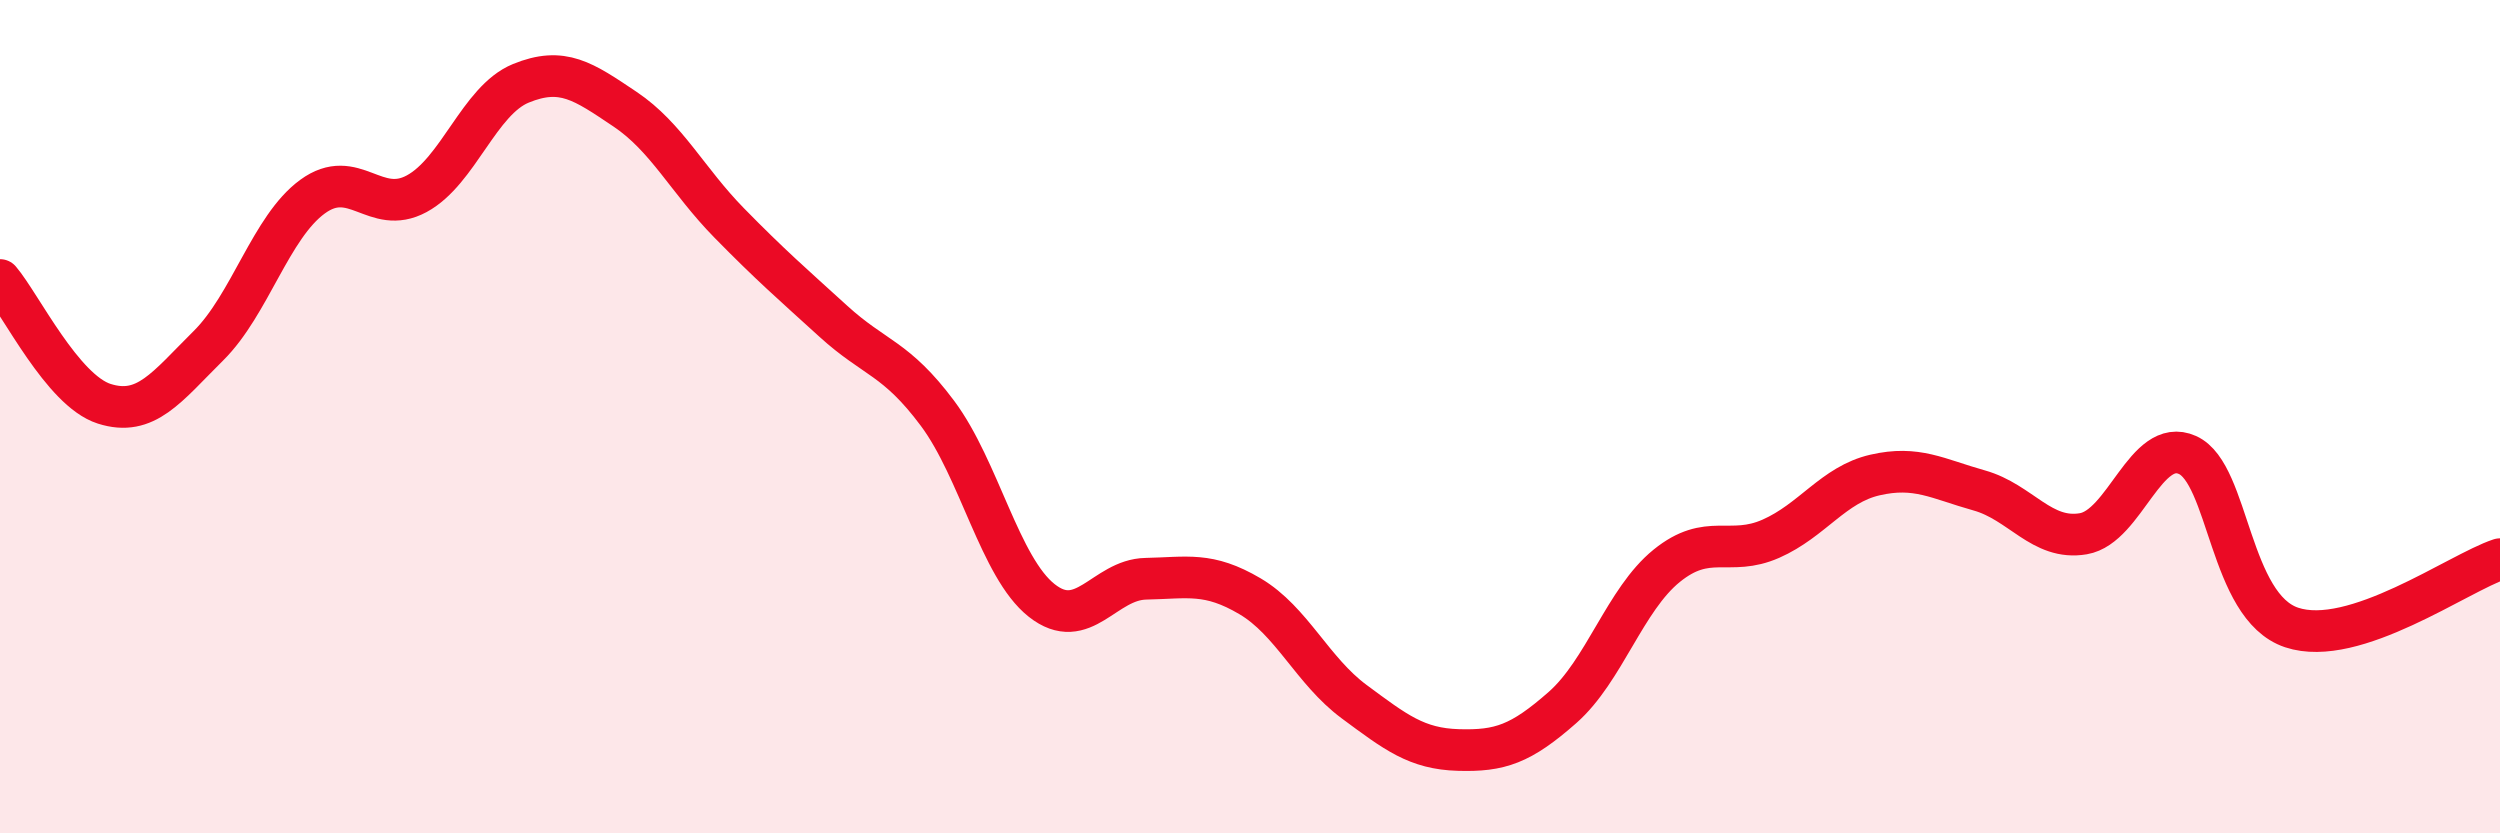 
    <svg width="60" height="20" viewBox="0 0 60 20" xmlns="http://www.w3.org/2000/svg">
      <path
        d="M 0,6.72 C 0.5,7.31 1.5,9.37 2.5,9.69 C 3.5,10.01 4,9.29 5,8.3 C 6,7.31 6.5,5.45 7.5,4.72 C 8.5,3.99 9,5.19 10,4.65 C 11,4.11 11.5,2.41 12.5,2 C 13.5,1.59 14,1.95 15,2.62 C 16,3.29 16.5,4.33 17.5,5.35 C 18.5,6.37 19,6.8 20,7.71 C 21,8.62 21.5,8.58 22.5,9.92 C 23.5,11.26 24,13.62 25,14.41 C 26,15.2 26.5,13.91 27.5,13.89 C 28.5,13.87 29,13.72 30,14.31 C 31,14.9 31.5,16.1 32.5,16.84 C 33.5,17.58 34,17.97 35,18 C 36,18.03 36.5,17.86 37.5,16.98 C 38.5,16.1 39,14.39 40,13.58 C 41,12.77 41.5,13.37 42.5,12.93 C 43.5,12.49 44,11.63 45,11.4 C 46,11.17 46.5,11.49 47.5,11.77 C 48.5,12.05 49,12.98 50,12.81 C 51,12.64 51.5,10.47 52.5,10.92 C 53.5,11.37 53.5,14.56 55,15.06 C 56.5,15.56 59,13.75 60,13.42L60 20L0 20Z"
        fill="#EB0A25"
        opacity="0.1"
        stroke-linecap="round"
        stroke-linejoin="round"
      />
      <path
        d="M 0,6.72 C 0.5,7.31 1.5,9.37 2.5,9.69 C 3.5,10.01 4,9.29 5,8.3 C 6,7.31 6.5,5.45 7.5,4.72 C 8.5,3.99 9,5.19 10,4.65 C 11,4.11 11.5,2.41 12.5,2 C 13.5,1.59 14,1.95 15,2.62 C 16,3.29 16.5,4.33 17.5,5.35 C 18.5,6.37 19,6.8 20,7.71 C 21,8.62 21.5,8.58 22.5,9.92 C 23.5,11.26 24,13.62 25,14.41 C 26,15.2 26.5,13.91 27.5,13.89 C 28.5,13.87 29,13.72 30,14.31 C 31,14.9 31.5,16.1 32.5,16.84 C 33.5,17.58 34,17.97 35,18 C 36,18.03 36.5,17.86 37.5,16.98 C 38.5,16.1 39,14.39 40,13.58 C 41,12.77 41.5,13.37 42.5,12.93 C 43.5,12.49 44,11.63 45,11.4 C 46,11.17 46.5,11.49 47.5,11.77 C 48.5,12.05 49,12.98 50,12.81 C 51,12.64 51.5,10.47 52.5,10.92 C 53.5,11.37 53.5,14.56 55,15.06 C 56.5,15.56 59,13.75 60,13.42"
        stroke="#EB0A25"
        stroke-width="1"
        fill="none"
        stroke-linecap="round"
        stroke-linejoin="round"
      />
    </svg>
  